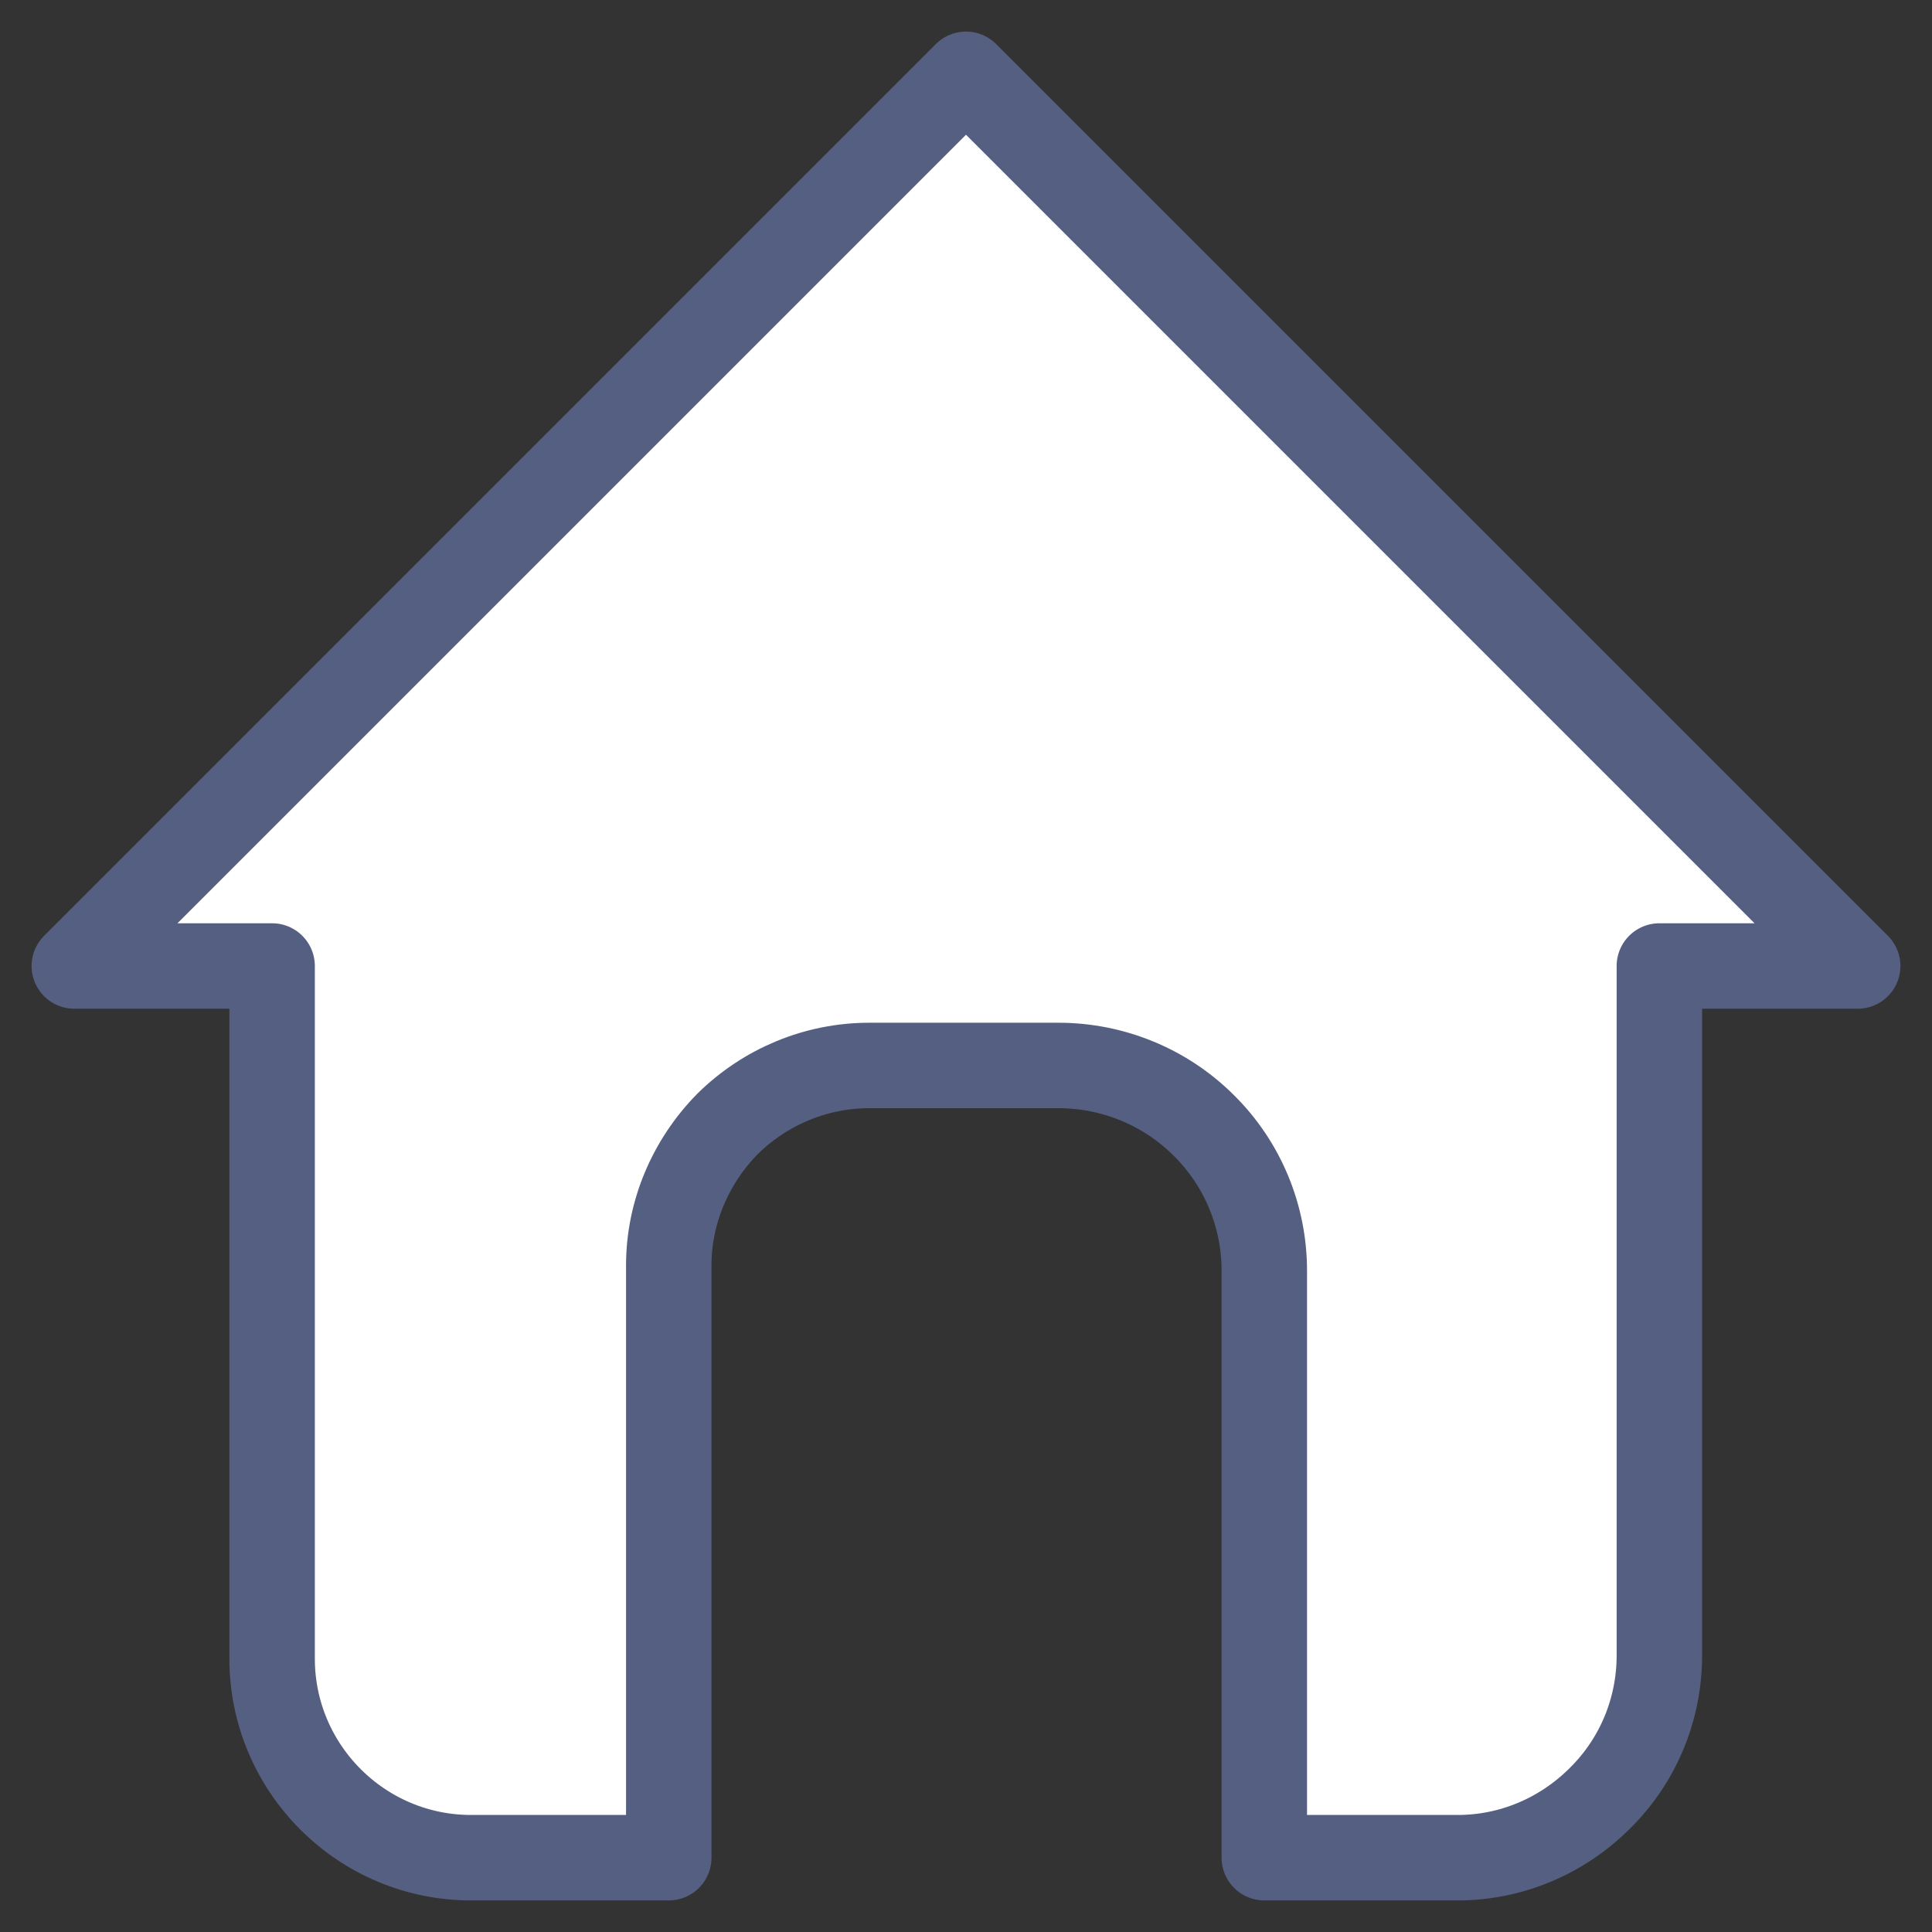 <?xml version="1.0" encoding="UTF-8"?> <svg xmlns="http://www.w3.org/2000/svg" width="52" height="52" viewBox="0 0 52 52" fill="none"><rect x="0" y="0" width="52" height="52" fill="#333333" stroke="none"/><path fill-rule="evenodd" clip-rule="evenodd" d="M26 2L50 26H44.662V44.56C44.662 46 44.094 47.382 43.062 48.4C42.044 49.418 40.676 50 39.236 50C36.604 50 34.029 50 34.029 50V34.204C34.029 32.735 33.447 31.324 32.4 30.291C31.367 29.258 29.956 28.677 28.487 28.677C26.844 28.677 25.04 28.677 23.396 28.677C21.971 28.677 20.604 29.244 19.585 30.247C18.582 31.265 18 32.633 18 34.058C18 40.386 18 50 18 50H12.676C11.251 50 9.898 49.433 8.895 48.429C7.891 47.425 7.324 46.073 7.324 44.647C7.324 37.578 7.324 26 7.324 26H2L26 2Z" fill="white" stroke="#545F82" stroke-width="2.3" stroke-miterlimit="1.5" stroke-linecap="round" stroke-linejoin="round"></path></svg> 
